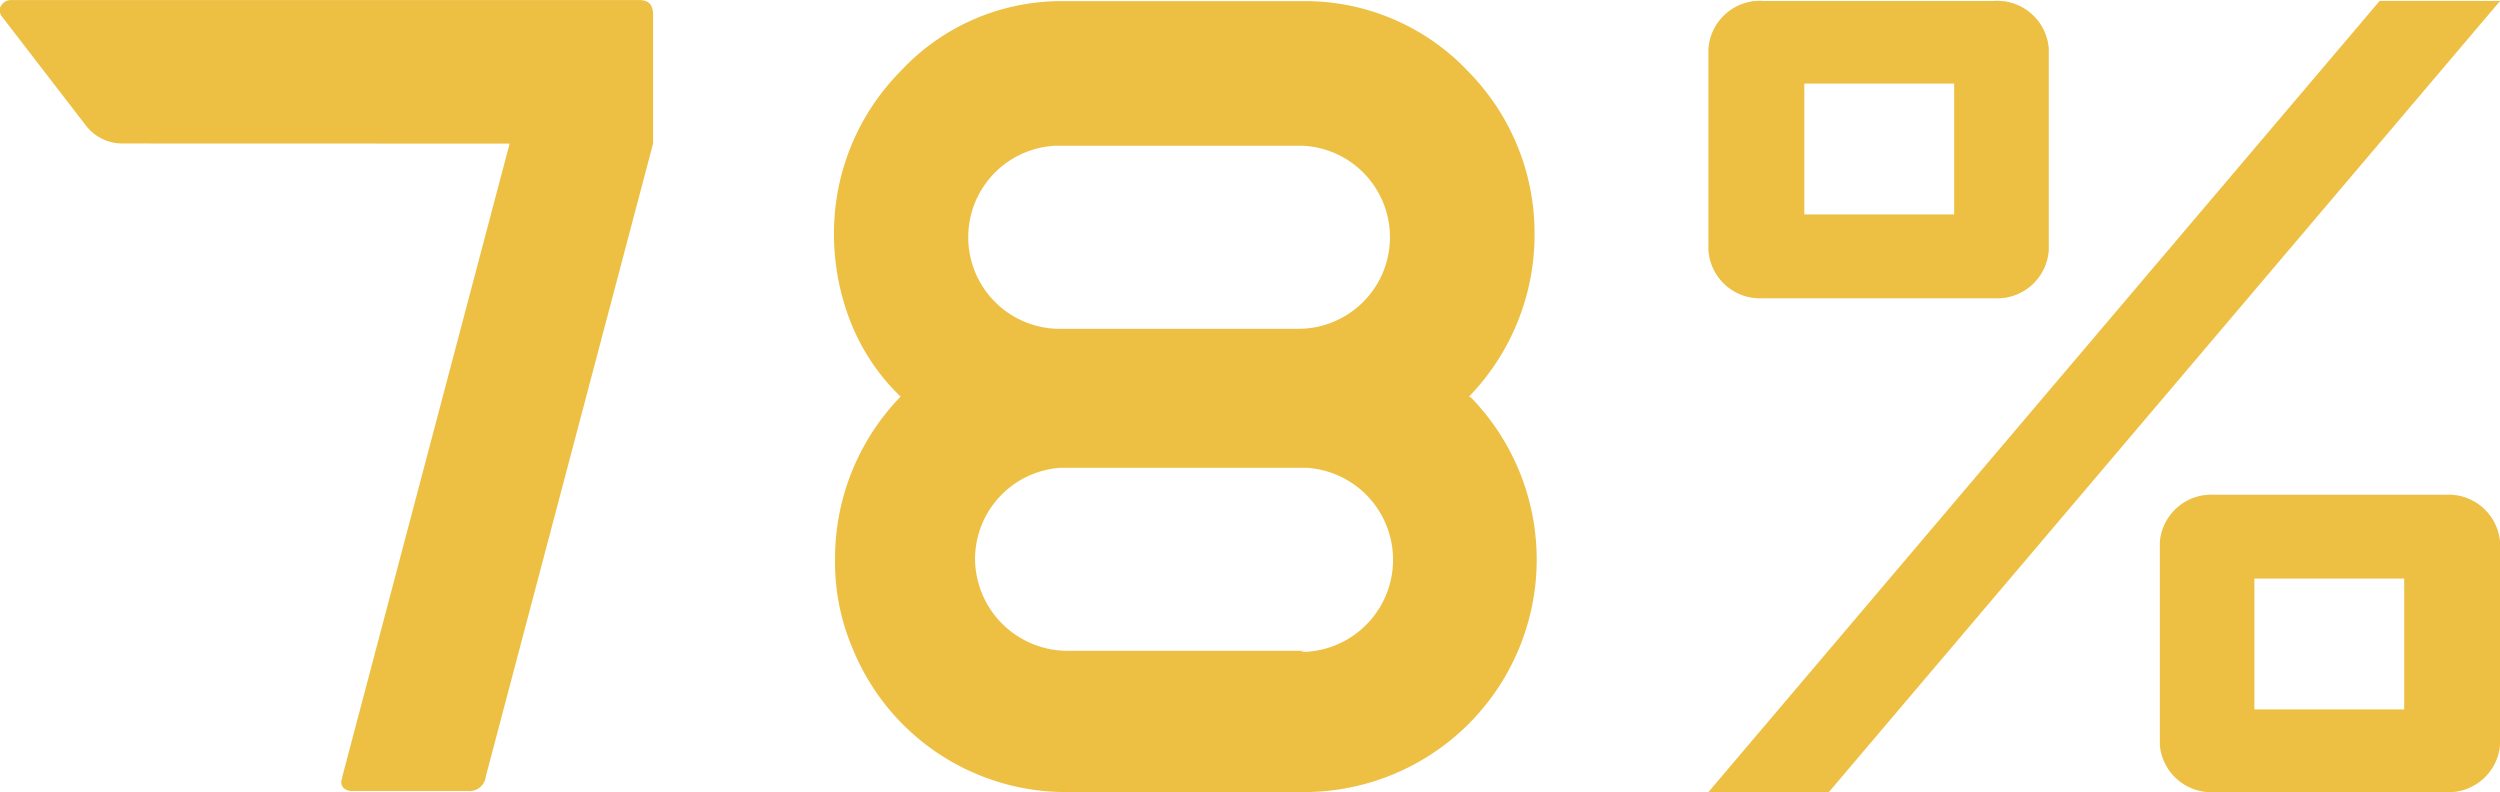 <svg xmlns="http://www.w3.org/2000/svg" width="180.446" height="57.168" viewBox="0 0 180.446 57.168">
  <g id="Group_1539" data-name="Group 1539" transform="translate(-1098.167 -4216.361)">
    <g id="Group_1537" data-name="Group 1537">
      <g id="Group_1535" data-name="Group 1535" opacity="0.5">
        <path id="Path_1655" data-name="Path 1655" d="M1225.407,4237.884a3.721,3.721,0,0,1-3.92-3.426v-14.6a3.72,3.72,0,0,1,3.92-3.427h16.708a3.721,3.721,0,0,1,3.921,3.427v14.6a3.722,3.722,0,0,1-3.921,3.426Zm4.76,35.645h-8.68l48.445-57.1h8.681Zm-1.773-41.682h10.828v-9.462h-10.828Zm29.59,41.682a3.72,3.72,0,0,1-3.92-3.426v-14.6a3.721,3.721,0,0,1,3.92-3.426h16.709a3.721,3.721,0,0,1,3.92,3.426v14.6a3.72,3.72,0,0,1-3.92,3.426Zm2.894-5.954h10.828v-9.462h-10.828Z" fill="#edc044"/>
      </g>
      <g id="Group_1536" data-name="Group 1536">
        <path id="Path_1656" data-name="Path 1656" d="M1225.407,4237.884a3.721,3.721,0,0,1-3.92-3.426v-14.6a3.72,3.72,0,0,1,3.92-3.427h16.708a3.721,3.721,0,0,1,3.921,3.427v14.6a3.722,3.722,0,0,1-3.921,3.426Zm4.76,35.645h-8.68l48.445-57.1h8.681Zm-1.773-41.682h10.828v-9.462h-10.828Zm29.59,41.682a3.72,3.72,0,0,1-3.92-3.426v-14.6a3.721,3.721,0,0,1,3.92-3.426h16.709a3.721,3.721,0,0,1,3.92,3.426v14.6a3.72,3.72,0,0,1-3.92,3.426Zm2.894-5.954h10.828v-9.462h-10.828Z" fill="#edc044"/>
      </g>
    </g>
    <g id="Group_1538" data-name="Group 1538">
      <path id="Path_1657" data-name="Path 1657" d="M1107.056,4226.718a3.316,3.316,0,0,1-2.692-1.3l-6.034-7.83a.6.6,0,0,1-.163-.488c0-.163,0-.245.081-.327a.83.83,0,0,1,.653-.407h45.425c.652,0,.979.326.979,1.06v9.3l-12.071,45.67a1.187,1.187,0,0,1-1.3,1.06h-8.319c-.489,0-.815-.245-.815-.652,0-.163.081-.245.081-.408l12.07-45.67Z" fill="#edc044"/>
      <path id="Path_1658" data-name="Path 1658" d="M1204.354,4245.067a16.783,16.783,0,0,1-11.989,28.462h-17.207a16.6,16.6,0,0,1-15.414-10.275,15.811,15.811,0,0,1-1.305-6.524,16.8,16.8,0,0,1,4.73-11.744,15.194,15.194,0,0,1-3.507-5.138,17.336,17.336,0,0,1-1.3-6.606,16.6,16.6,0,0,1,4.73-11.662,15.846,15.846,0,0,1,11.663-5.138h17.7a16.191,16.191,0,0,1,11.744,5.138,16.6,16.6,0,0,1,4.73,11.662,16.794,16.794,0,0,1-4.73,11.744Zm-12.4-4.974a6.61,6.61,0,0,0,.245-13.212h-17.86a6.611,6.611,0,0,0,.163,13.212Zm.082,23.324a6.652,6.652,0,0,0,.408-13.293h-17.7a6.613,6.613,0,0,0-6.2,6.606,6.684,6.684,0,0,0,6.606,6.606h17.207Z" fill="#edc044"/>
    </g>
  </g>
</svg>
